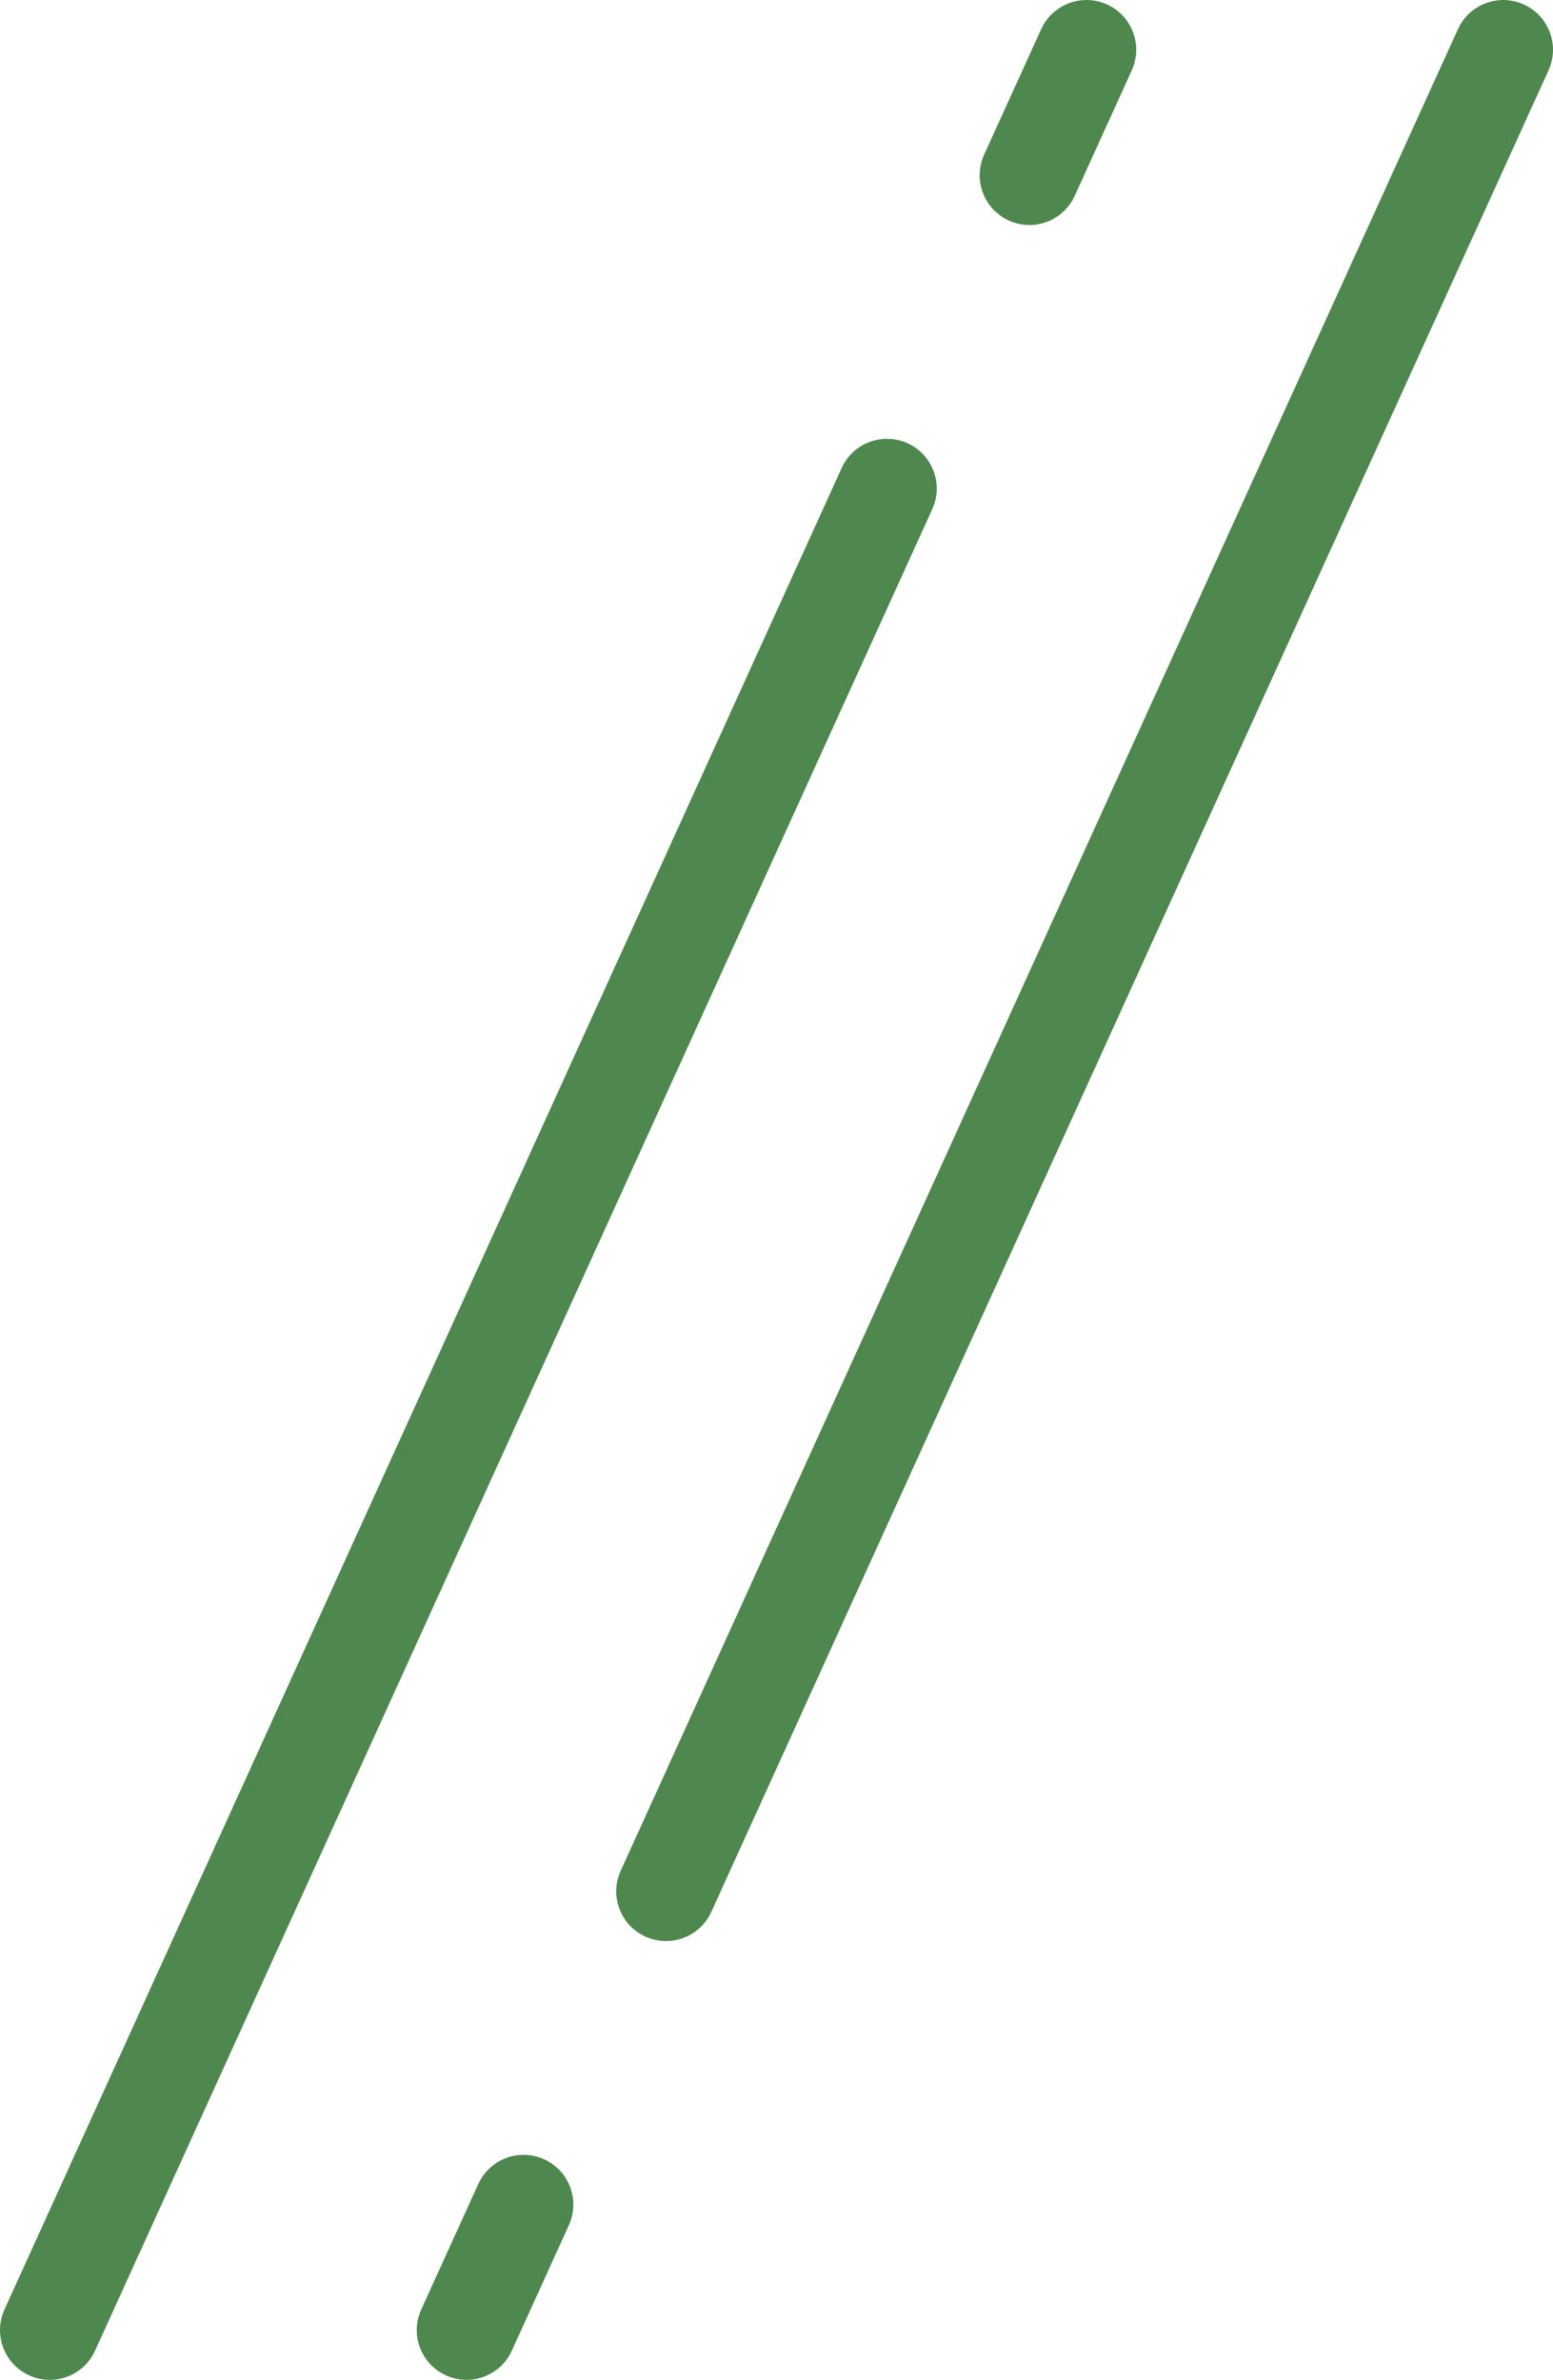 <?xml version="1.0" encoding="UTF-8"?><svg id="b" xmlns="http://www.w3.org/2000/svg" viewBox="0 0 14.98 22.96"><g id="c"><line x1="10.48" y1=".48" x2=".48" y2="22.48" fill="none" stroke="rgba(35,107,34,.8)" stroke-dasharray="1.33 3.32 33.23" stroke-linecap="round" stroke-linejoin="round" stroke-width=".96"/><line x1="4.5" y1="22.48" x2="14.5" y2=".48" fill="none" stroke="rgba(35,107,34,.8)" stroke-dasharray="1.33 3.32 33.23" stroke-linecap="round" stroke-linejoin="round" stroke-width=".96"/></g></svg>